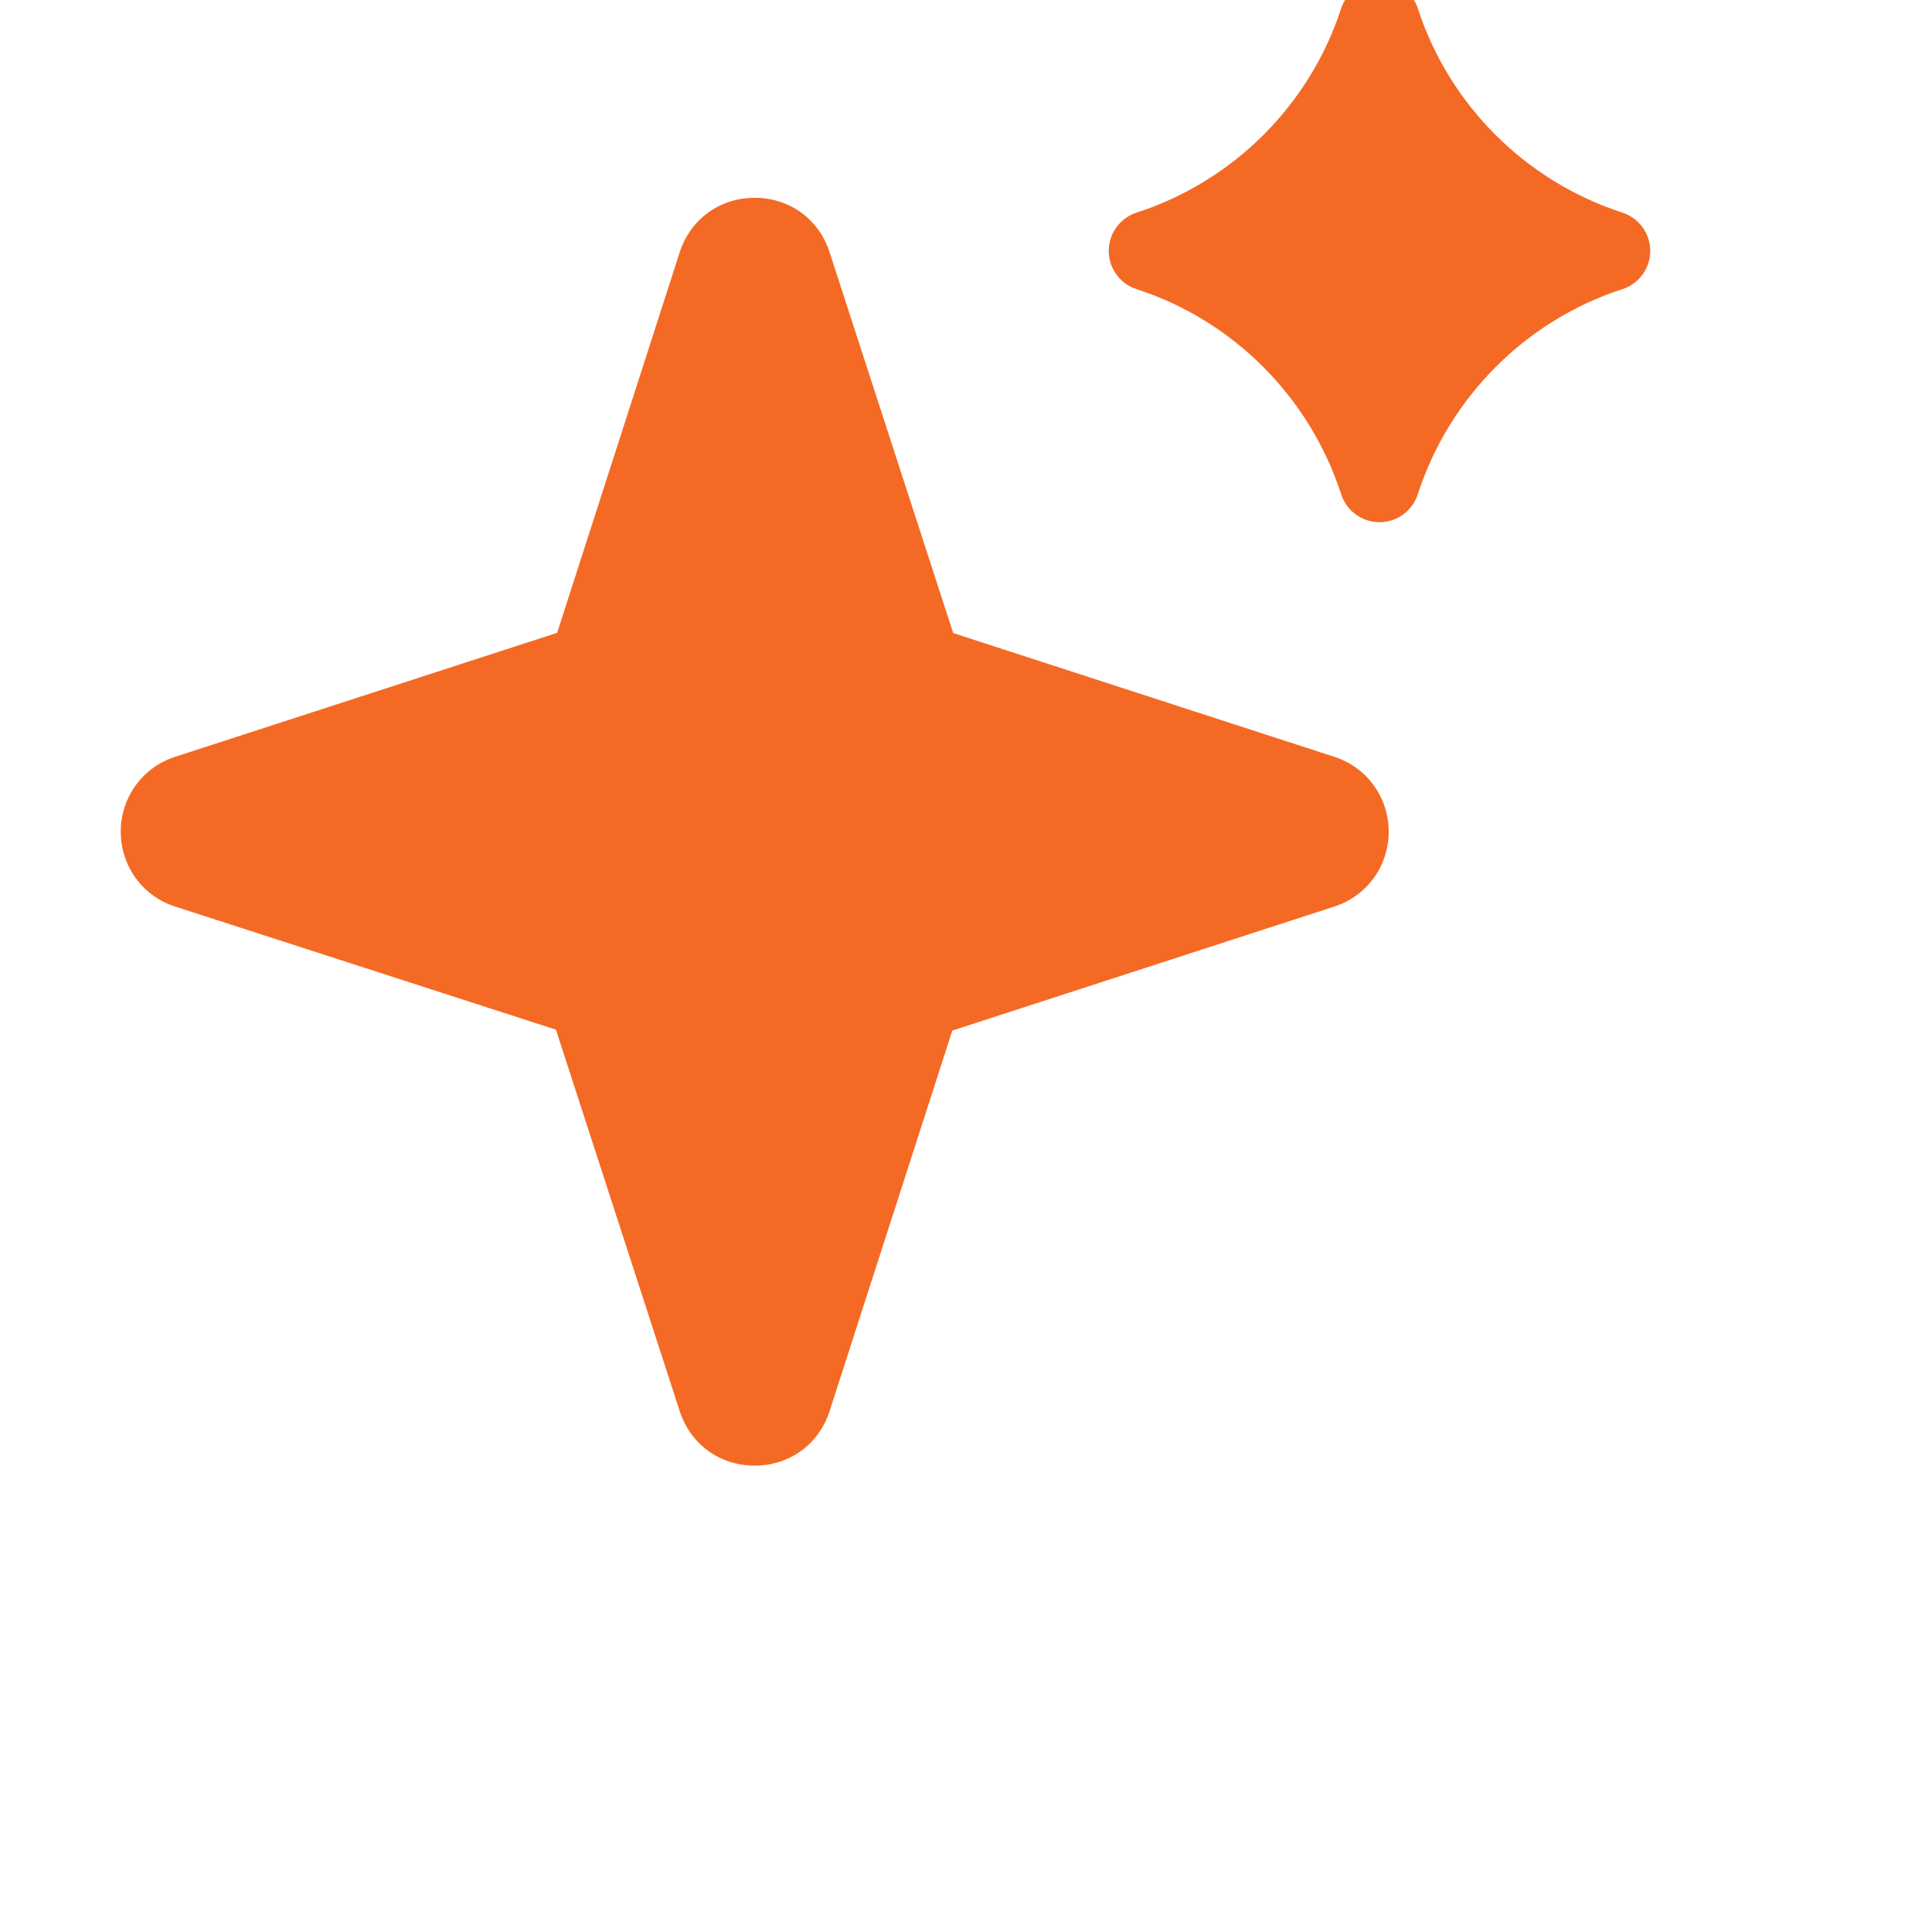 <svg width="24" height="24" viewBox="0 0 24 24" fill="none" xmlns="http://www.w3.org/2000/svg">
<g filter="url(#filter0_ii_207_1367)">
<path fill-rule="evenodd" clip-rule="evenodd" d="M21.154 5.641C19.951 5.251 19.001 4.303 18.612 3.102C18.479 2.69 17.794 2.69 17.661 3.102C17.272 4.303 16.322 5.251 15.119 5.641C14.913 5.708 14.773 5.9 14.773 6.117C14.773 6.333 14.913 6.525 15.119 6.592C16.32 6.981 17.27 7.934 17.661 9.141C17.727 9.347 17.92 9.487 18.136 9.487C18.353 9.487 18.546 9.347 18.612 9.141C19.003 7.934 19.953 6.981 21.154 6.592C21.36 6.525 21.5 6.333 21.5 6.117C21.5 5.9 21.36 5.708 21.154 5.641Z" fill="#F46A25"/>
<path fill-rule="evenodd" clip-rule="evenodd" d="M17.574 12.401L12.841 10.864L11.305 6.132C11.173 5.722 10.807 5.457 10.375 5.457C9.942 5.457 9.577 5.722 9.444 6.132L7.921 10.861L3.179 12.4C2.773 12.529 2.5 12.903 2.5 13.332C2.5 13.76 2.773 14.134 3.177 14.262L7.906 15.791L9.444 20.531C9.577 20.941 9.942 21.207 10.375 21.207C10.807 21.207 11.173 20.941 11.305 20.531L12.83 15.802L17.571 14.263C17.977 14.134 18.251 13.76 18.251 13.332C18.251 12.903 17.977 12.529 17.574 12.401Z" fill="#F46A25"/>
</g>
<defs>
<filter id="filter0_ii_207_1367" x="-1" y="-2" width="25" height="26" filterUnits="userSpaceOnUse" color-interpolation-filters="sRGB">
<feFlood flood-opacity="0" result="BackgroundImageFix"/>
<feBlend mode="normal" in="SourceGraphic" in2="BackgroundImageFix" result="shape"/>
<feColorMatrix in="SourceAlpha" type="matrix" values="0 0 0 0 0 0 0 0 0 0 0 0 0 0 0 0 0 0 127 0" result="hardAlpha"/>
<feOffset dx="-1" dy="-1"/>
<feGaussianBlur stdDeviation="0.5"/>
<feComposite in2="hardAlpha" operator="arithmetic" k2="-1" k3="1"/>
<feColorMatrix type="matrix" values="0 0 0 0 1 0 0 0 0 1 0 0 0 0 1 0 0 0 0.25 0"/>
<feBlend mode="normal" in2="shape" result="effect1_innerShadow_207_1367"/>
<feColorMatrix in="SourceAlpha" type="matrix" values="0 0 0 0 0 0 0 0 0 0 0 0 0 0 0 0 0 0 127 0" result="hardAlpha"/>
<feMorphology radius="3.648" operator="erode" in="SourceAlpha" result="effect2_innerShadow_207_1367"/>
<feOffset dy="-2"/>
<feGaussianBlur stdDeviation="2"/>
<feComposite in2="hardAlpha" operator="arithmetic" k2="-1" k3="1"/>
<feColorMatrix type="matrix" values="0 0 0 0 1 0 0 0 0 1 0 0 0 0 1 0 0 0 0.25 0"/>
<feBlend mode="normal" in2="effect1_innerShadow_207_1367" result="effect2_innerShadow_207_1367"/>
</filter>
</defs>
</svg>
